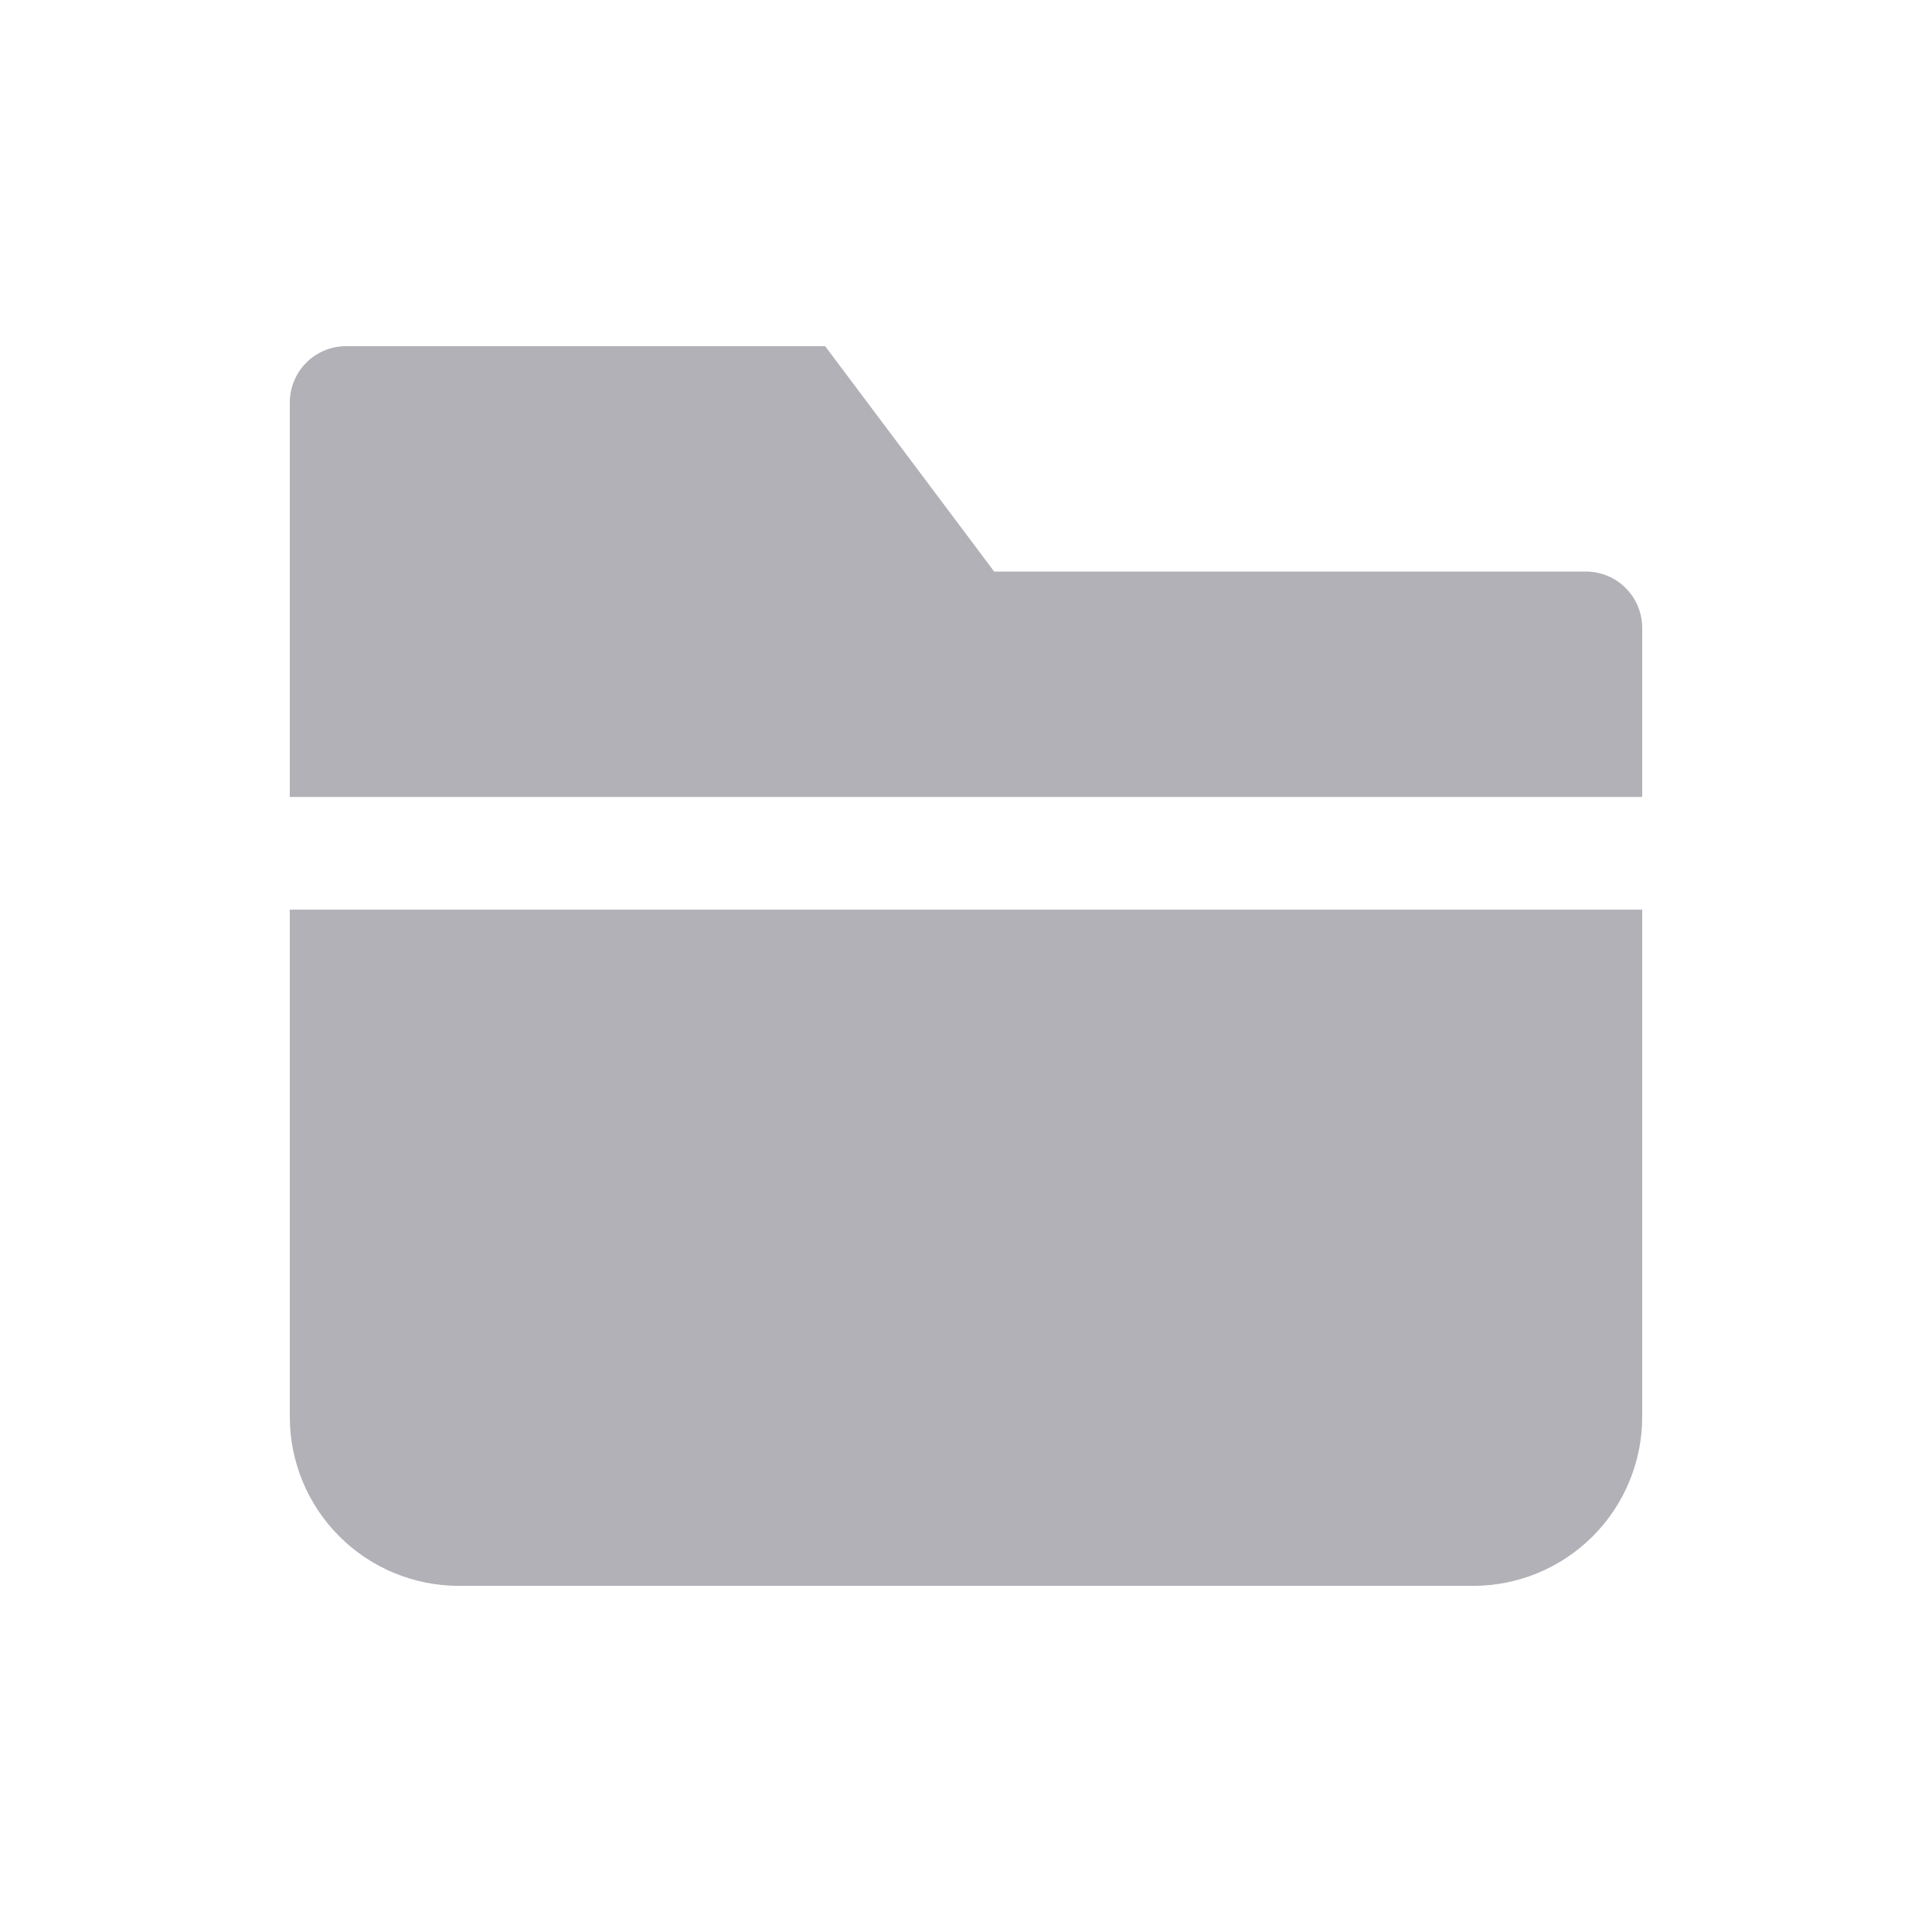 <svg width="24" height="24" viewBox="0 0 24 24" fill="none" xmlns="http://www.w3.org/2000/svg">
<path d="M20.4 9.9V7.8C20.4 7.614 20.326 7.436 20.195 7.305C20.064 7.174 19.886 7.1 19.7 7.1H12.35L10.25 4.3H4.3C4.114 4.3 3.936 4.374 3.805 4.505C3.674 4.636 3.6 4.814 3.6 5V9.9H20.4Z" fill="#B1B1B7"/>
<path d="M3.6 11.3V17.6C3.6 18.157 3.821 18.691 4.215 19.085C4.609 19.479 5.143 19.7 5.7 19.7H18.3C18.857 19.7 19.391 19.479 19.785 19.085C20.179 18.691 20.4 18.157 20.4 17.6V11.3H3.6Z" fill="#B1B1B7"/>
</svg>
